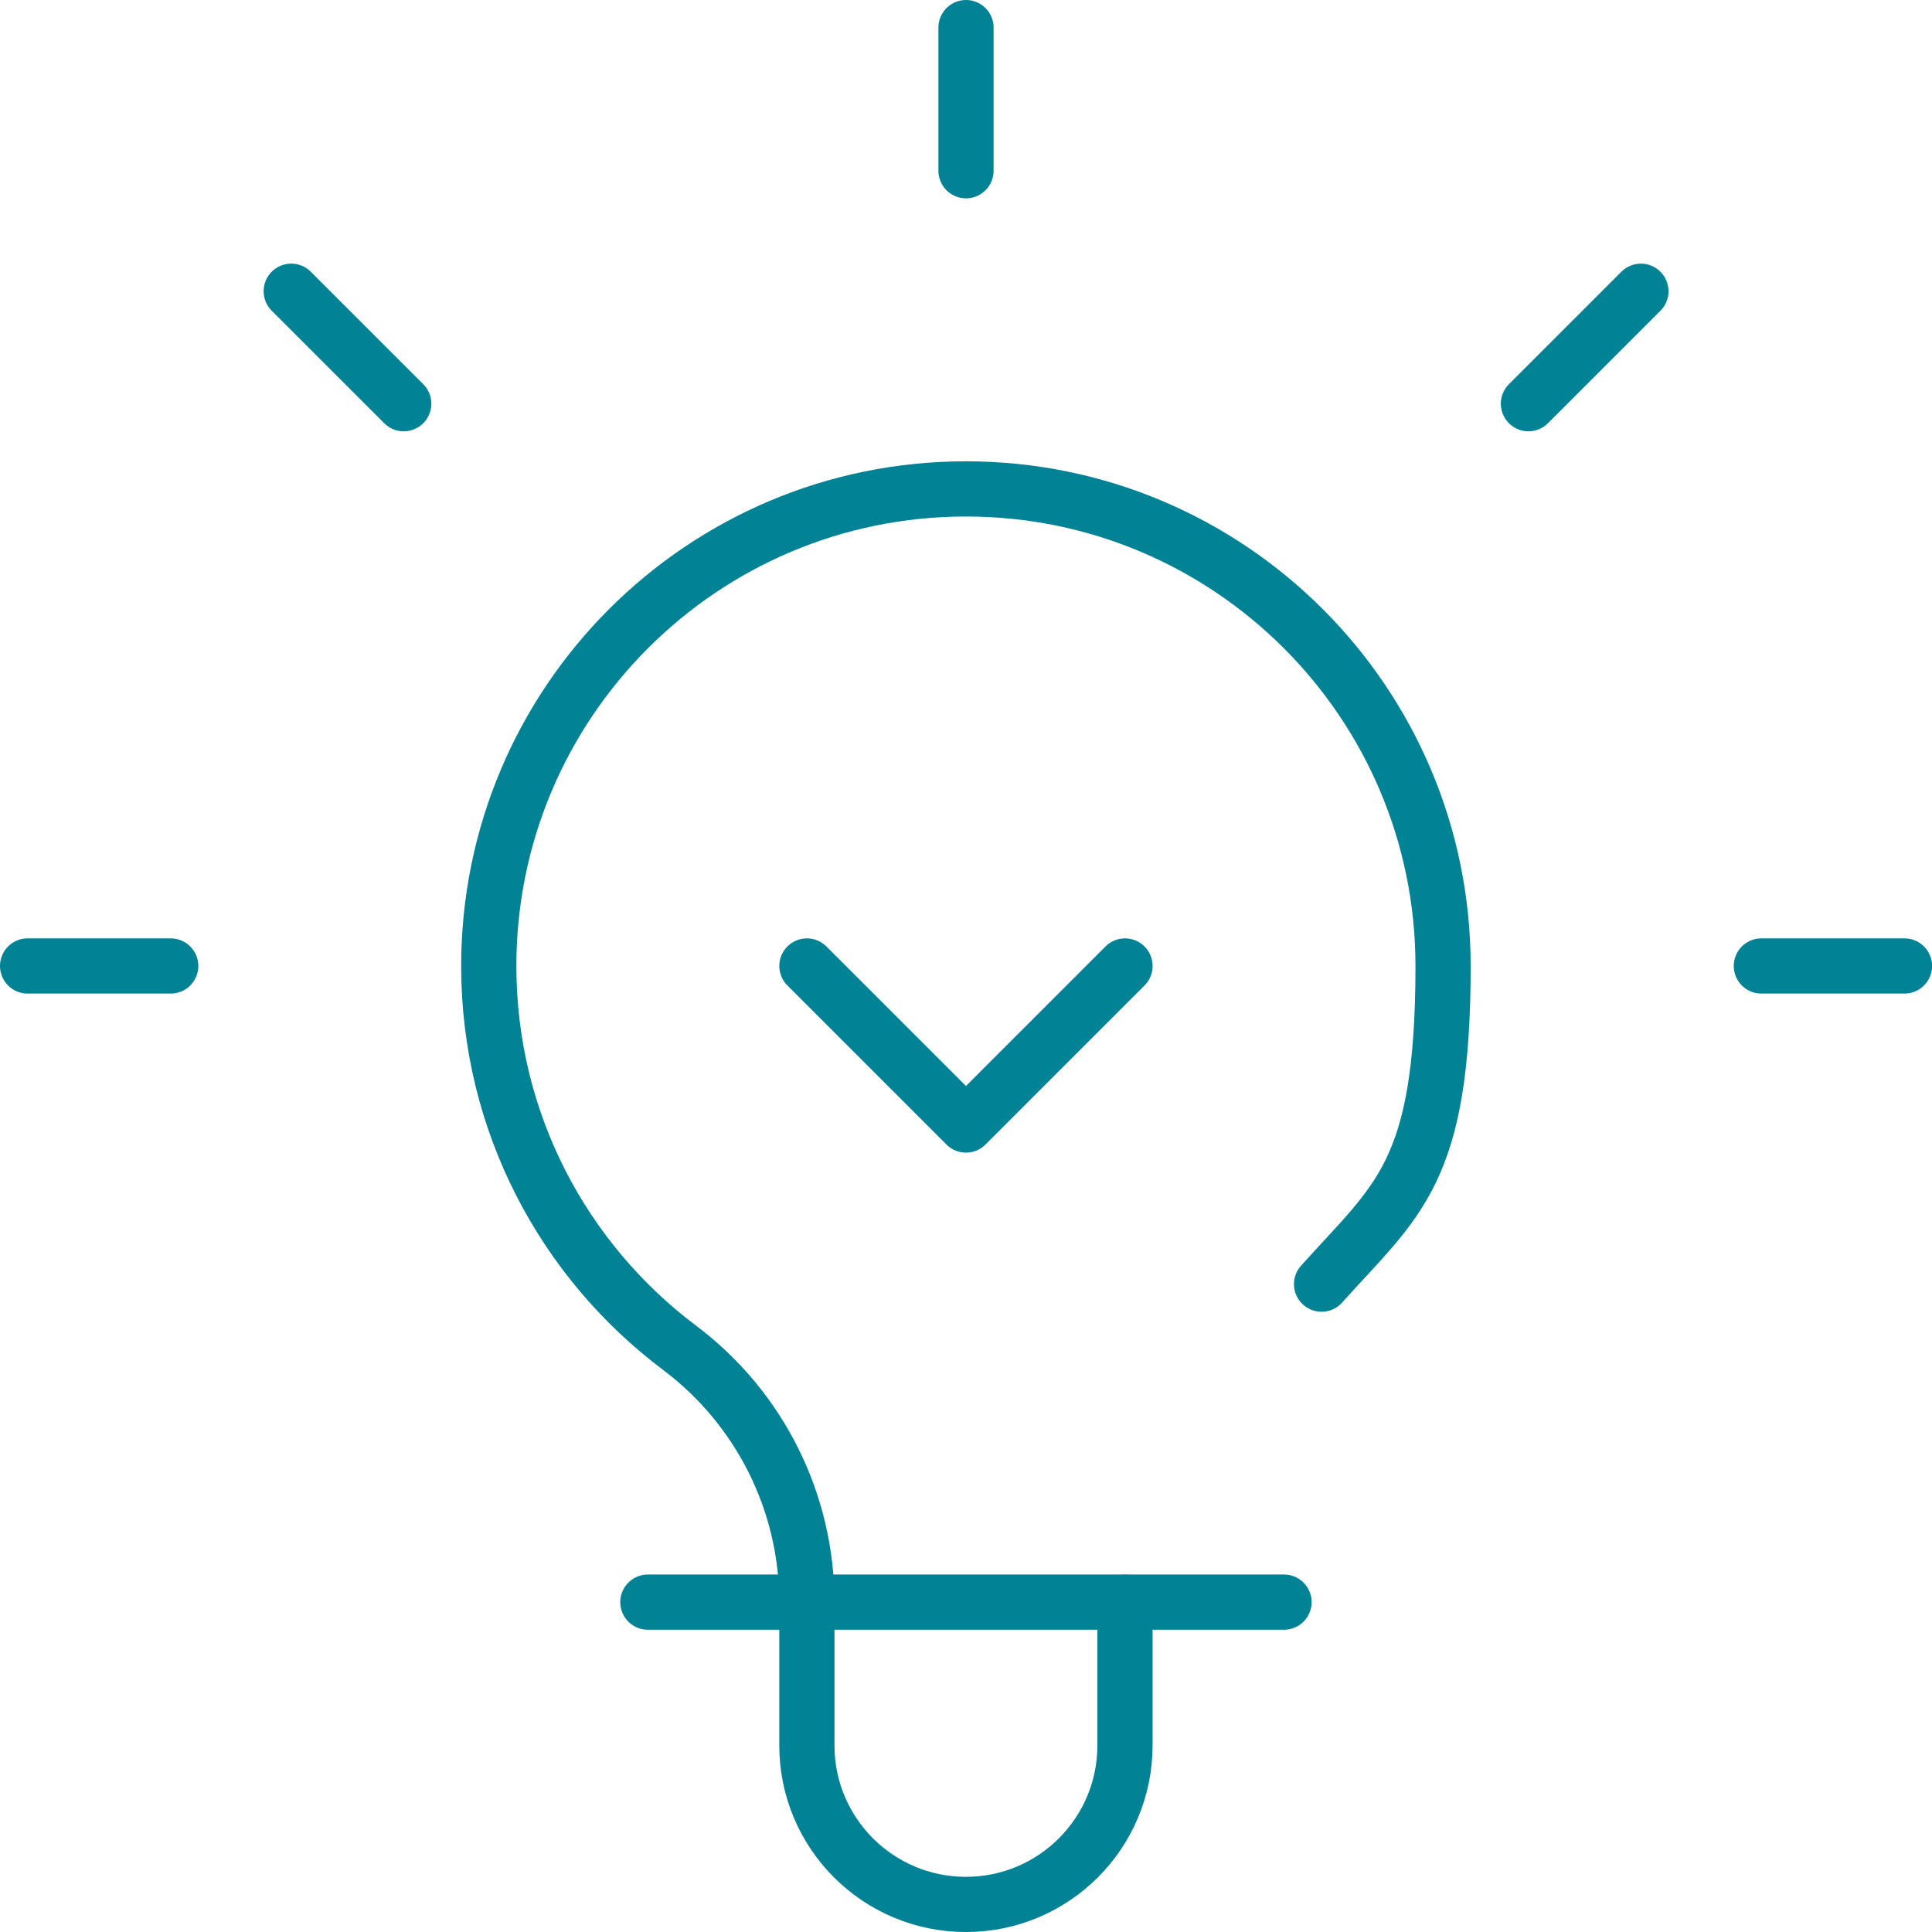 <?xml version="1.0" encoding="UTF-8"?>
<svg xmlns="http://www.w3.org/2000/svg" width="70" height="70" viewBox="0 0 70 70" fill="none">
  <path d="M35 1V6.186" stroke="#028295" stroke-width="2" stroke-linecap="round" stroke-linejoin="round"></path>
  <path d="M1 34.999H6.186" stroke="#028295" stroke-width="2" stroke-linecap="round" stroke-linejoin="round"></path>
  <path d="M63.817 34.999H69.003" stroke="#028295" stroke-width="2" stroke-linecap="round" stroke-linejoin="round"></path>
  <path d="M55.378 14.627L59.453 10.552" stroke="#028295" stroke-width="2" stroke-linecap="round" stroke-linejoin="round"></path>
  <path d="M14.628 14.627L10.552 10.552" stroke="#028295" stroke-width="2" stroke-linecap="round" stroke-linejoin="round"></path>
  <path d="M40.76 58.054V63.239C40.76 66.421 38.18 69.001 34.997 69.001C31.815 69.001 29.235 66.421 29.235 63.239V58.054C29.235 54.426 27.524 51.012 24.624 48.834C20.425 45.68 17.709 40.658 17.709 35.002C17.709 25.454 25.45 17.714 34.997 17.714C44.544 17.714 52.285 25.454 52.285 35.002C52.285 42.529 50.621 43.468 47.883 46.527" stroke="#028295" stroke-width="2" stroke-linecap="round" stroke-linejoin="round"></path>
  <path d="M46.523 58.048H23.473" stroke="#028295" stroke-width="2" stroke-linecap="round" stroke-linejoin="round"></path>
  <path d="M29.236 34.999L34.999 40.762L40.761 34.999" stroke="#028295" stroke-width="2" stroke-linecap="round" stroke-linejoin="round"></path>
</svg>
